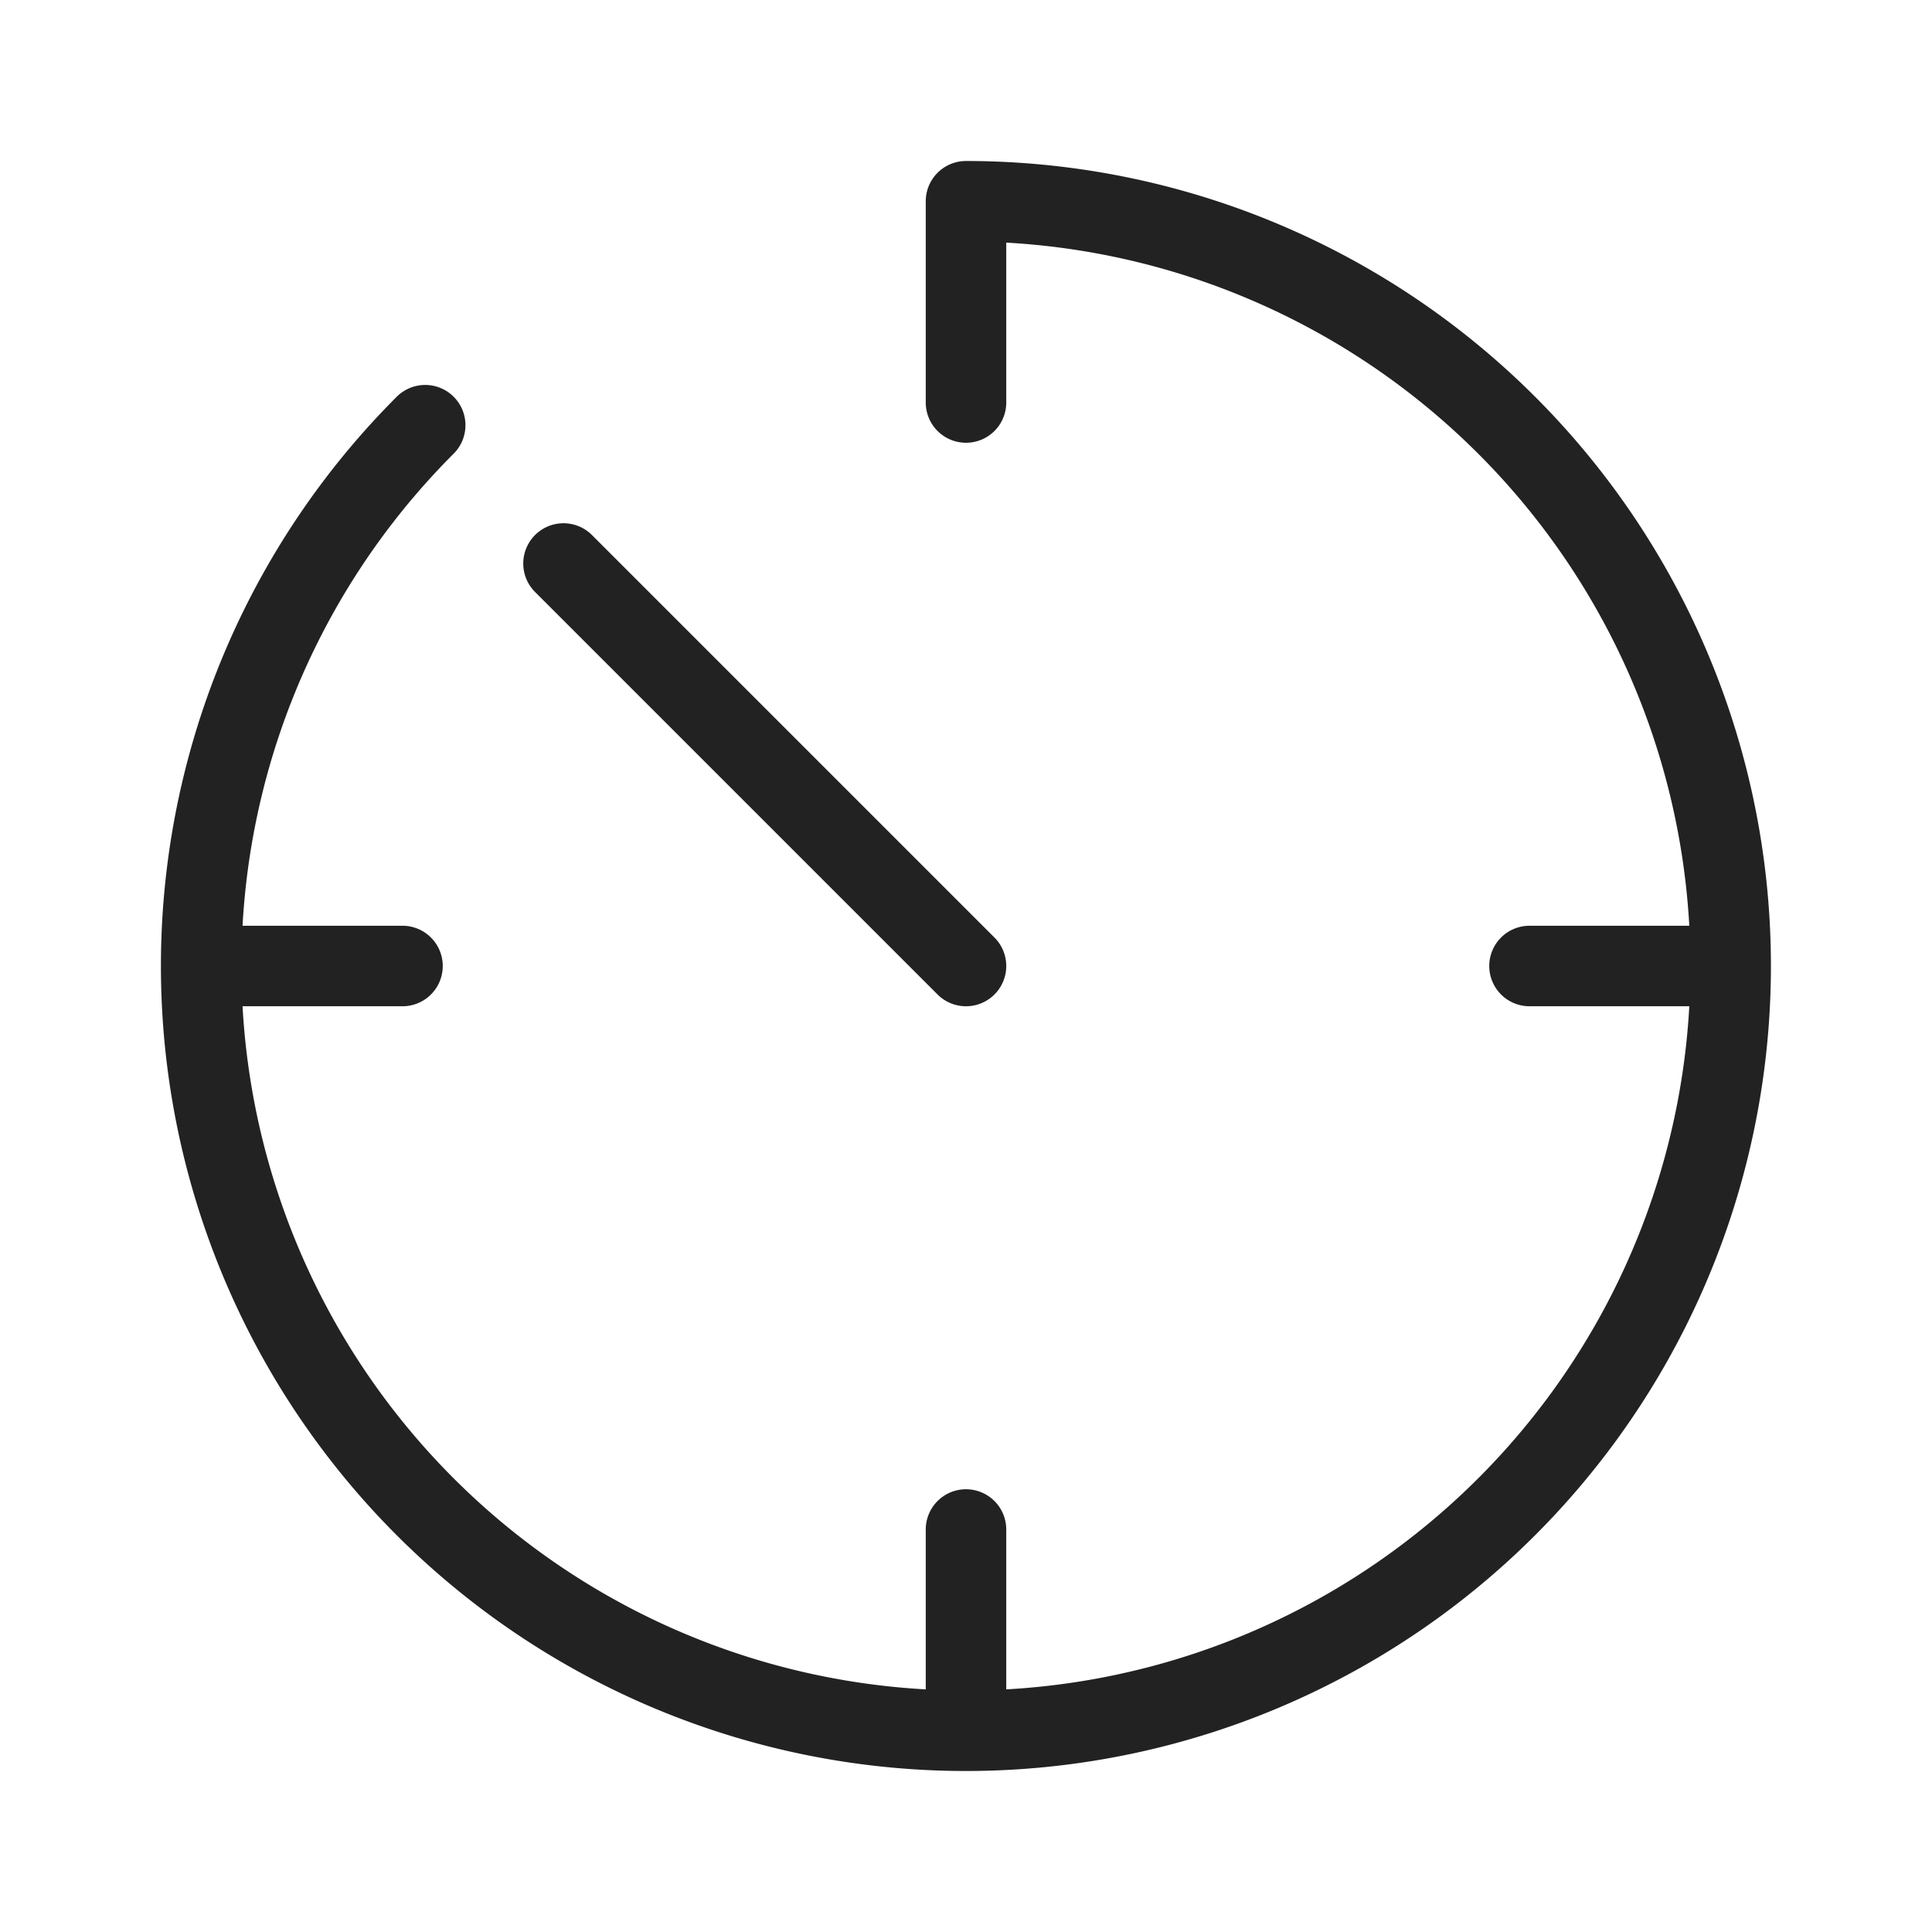 <svg width="800" height="800" viewBox="0 0 24 24" fill="none" xmlns="http://www.w3.org/2000/svg"><path d="M5.282 5.282A9.5 9.5 0 1 0 12 2.5M12 12 7 7M12 2.5V5M21 12h-2M12 19v2M5 12H3" stroke="#222" stroke-linecap="round"/></svg>